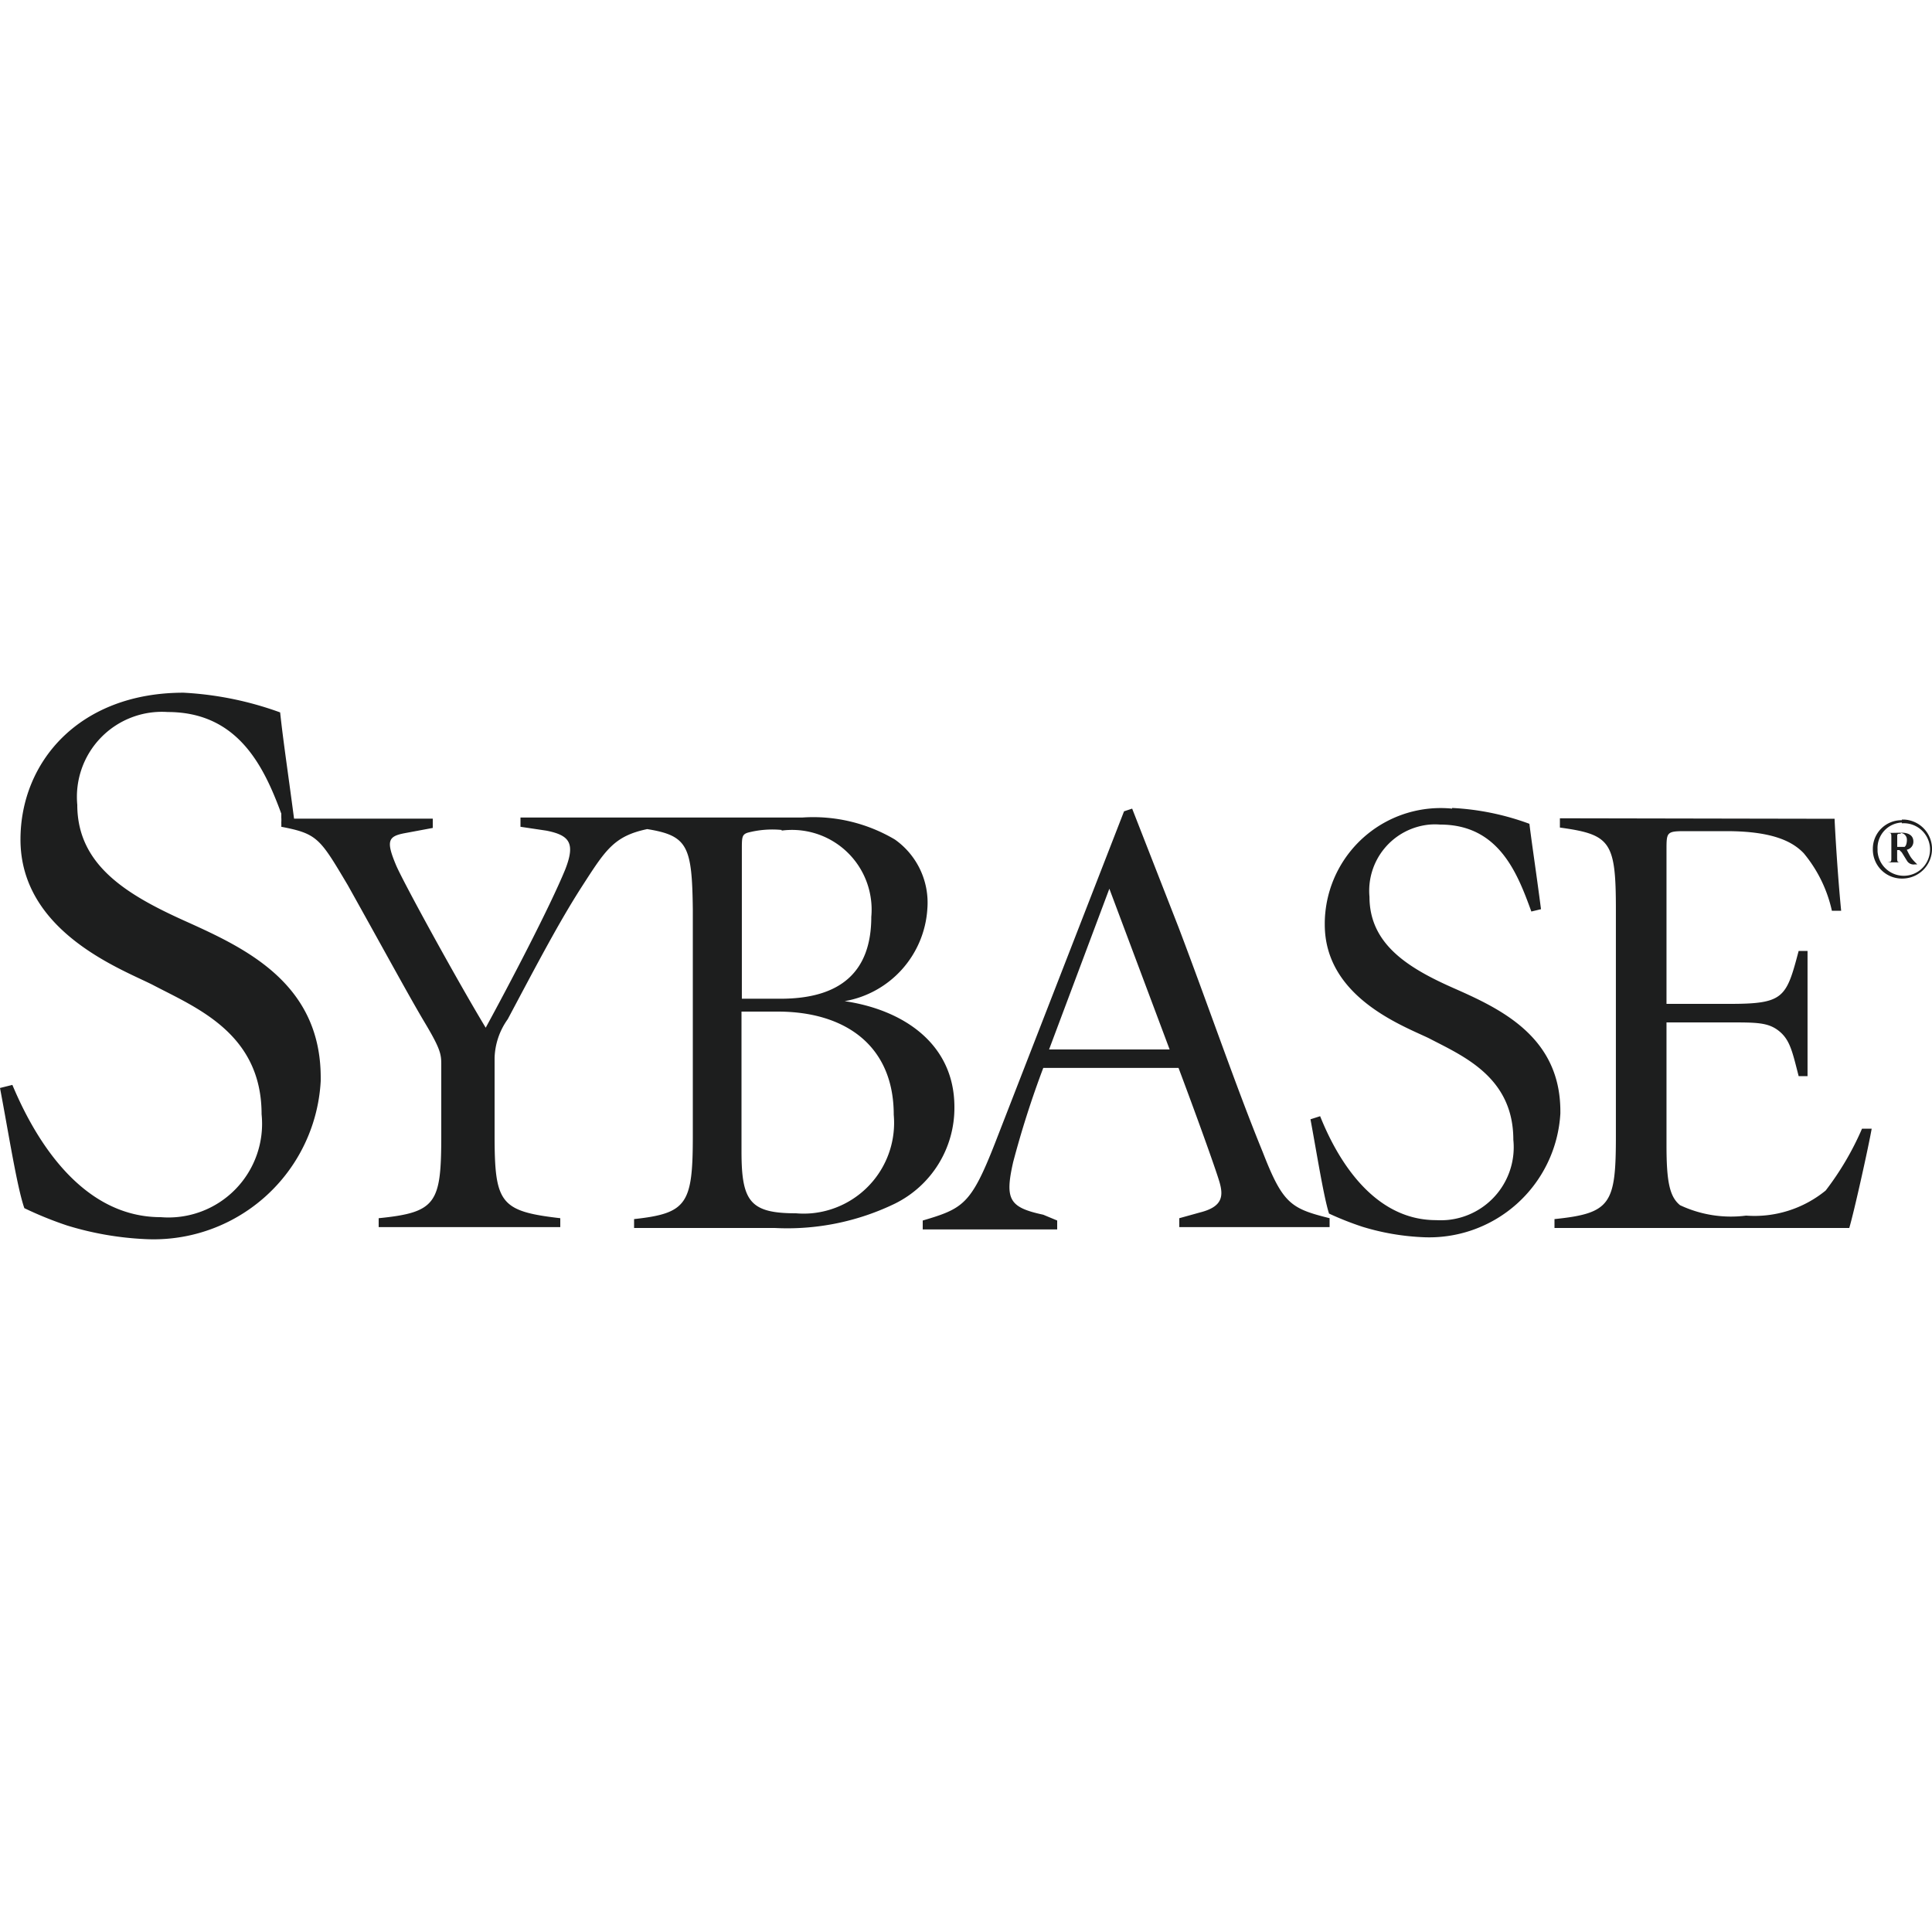 <svg xmlns="http://www.w3.org/2000/svg" viewBox="0 0 50 50"><defs><style>.a{fill:#1d1e1e;}</style></defs><path class="a" d="M4.75,17.927c-2.7,0-4.22,1.79-4.22,3.8,0,2.39,2.61,3.35,3.42,3.76,1.12.59,2.82,1.25,2.82,3.35A2.424,2.424,0,0,1,4.16,31.5C1.88,31.5.71,29,.32,28.077l-.32.08c.21,1.1.44,2.57.63,3.11a9.442,9.442,0,0,0,1.11.45,8.131,8.131,0,0,0,2,.35A4.33,4.33,0,0,0,8.3,27.975c0-.029,0-.059,0-.088,0-2.47-2-3.37-3.53-4.06S2,22.367,2,20.827a2.2,2.2,0,0,1,2.34-2.4c1.82,0,2.49,1.41,2.94,2.63v.1a.94.94,0,0,1,0,.13,1.009,1.009,0,0,1,0,.11c.94.18,1,.3,1.72,1.51,1,1.79,1.6,2.9,2,3.57s.42.81.42,1.07v1.83c0,1.76-.12,2-1.62,2.15v.23h4.7v-.23c-1.56-.18-1.7-.39-1.7-2.15v-2a1.808,1.808,0,0,1,.34-1c.75-1.41,1.33-2.52,1.93-3.45s.82-1.29,1.68-1.47c1.05.17,1.16.44,1.18,2.08V29.4c0,1.76-.15,2-1.52,2.15v.23h3.64a6.39,6.39,0,0,0,3.11-.63,2.762,2.762,0,0,0,1.54-2.5c0-1.65-1.34-2.52-2.84-2.74h0A2.59,2.59,0,0,0,24,23.517a2,2,0,0,0-.84-1.79,4.146,4.146,0,0,0-2.39-.57h-7.3v.24l.67.1c.61.12.75.33.49,1-.41,1-1.46,3-2.06,4.1-.75-1.24-2.19-3.87-2.33-4.23-.25-.6-.19-.72.21-.8l.75-.14v-.24H7.61c-.16-1.22-.28-2-.36-2.75A8.625,8.625,0,0,0,4.75,17.927Zm24.55,3-.21.07-3.34,8.59c-.62,1.58-.82,1.69-1.87,2v.23h3.48v-.23l-.36-.15c-.88-.19-1-.39-.78-1.36a24.807,24.807,0,0,1,.78-2.44h3.5c.47,1.25.93,2.53,1.05,2.92s.1.67-.49.82l-.54.15v.23h3.89v-.23c-1-.25-1.21-.37-1.73-1.71-.68-1.66-1.39-3.74-2.18-5.82Zm8.28,0A3,3,0,0,0,34.3,23.612a2.757,2.757,0,0,0-.015.315c0,1.87,2,2.61,2.69,2.94.88.46,2.19,1,2.19,2.63a1.89,1.89,0,0,1-1.687,2.074,2.045,2.045,0,0,1-.313.006c-1.8,0-2.7-1.94-3-2.69l-.25.08c.16.86.34,2,.48,2.44a7.961,7.961,0,0,0,.86.34,6.235,6.235,0,0,0,1.54.27,3.4,3.4,0,0,0,3.587-3.2l0-.058c0-1.94-1.57-2.66-2.77-3.19s-2.17-1.15-2.17-2.36A1.72,1.72,0,0,1,37,21.34a1.75,1.75,0,0,1,.271,0c1.52,0,2,1.26,2.36,2.25l.25-.06c-.13-1-.23-1.64-.3-2.21a6.716,6.716,0,0,0-2-.41Zm2.79.25v.24c1.309.18,1.449.36,1.449,2.12V29.4c0,1.76-.13,2-1.589,2.15v.23h7.629c.13-.44.5-2.11.58-2.57h-.25a7.54,7.54,0,0,1-.94,1.6,2.911,2.911,0,0,1-2.06.65,3.089,3.089,0,0,1-1.71-.27c-.27-.22-.35-.61-.35-1.54v-3.19h1.64c.7,0,1,0,1.28.23s.34.54.5,1.16h.23v-3.24h-.23c-.32,1.21-.38,1.37-1.78,1.37h-1.64V22c0-.46,0-.49.48-.49h1.07c1.24,0,1.73.29,2,.57a3.51,3.51,0,0,1,.73,1.49h.24c-.09-.91-.16-2.1-.17-2.38Zm8.849.05a.74.74,0,0,0-.75.73v.02a.751.751,0,0,0,.74.76h.01A.77.77,0,0,0,50,22a.759.759,0,0,0-.729-.79c-.017,0-.034,0-.051,0Zm0,.08a.68.68,0,1,1-.628.728c0-.019,0-.039,0-.058a.66.66,0,0,1,.629-.69h0Zm-29,.19a2.059,2.059,0,0,1,2.319,1.762,2.035,2.035,0,0,1,.011.468c0,1.42-.79,2.12-2.35,2.12h-1V22c0-.33,0-.4.15-.45a2.517,2.517,0,0,1,.89-.07Zm28.629.06h0c.1,0,.1,0,.1.13v.51c0,.1,0,.11-.1.12h.37c-.11,0-.12,0-.12-.12V22h.06l.06.06.13.21a.2.2,0,0,0,.21.1h.06l-.06-.06a.982.982,0,0,1-.11-.13,1.909,1.909,0,0,1-.1-.19.21.21,0,0,0,.17-.21c0-.18-.16-.23-.3-.23Zm.33,0a.171.171,0,0,1,.172.169.149.149,0,0,1,0,.021s0,.13-.06.17H49.1v-.31c.02-.03.02-.03.1-.03ZM28.71,23h0l1.56,4.16H27.15Zm-9.52,3.18h.94c1.72,0,3,.86,3,2.67A2.35,2.35,0,0,1,21,31.4a2.392,2.392,0,0,1-.4,0c-1.19,0-1.41-.31-1.41-1.6Z"/></svg>